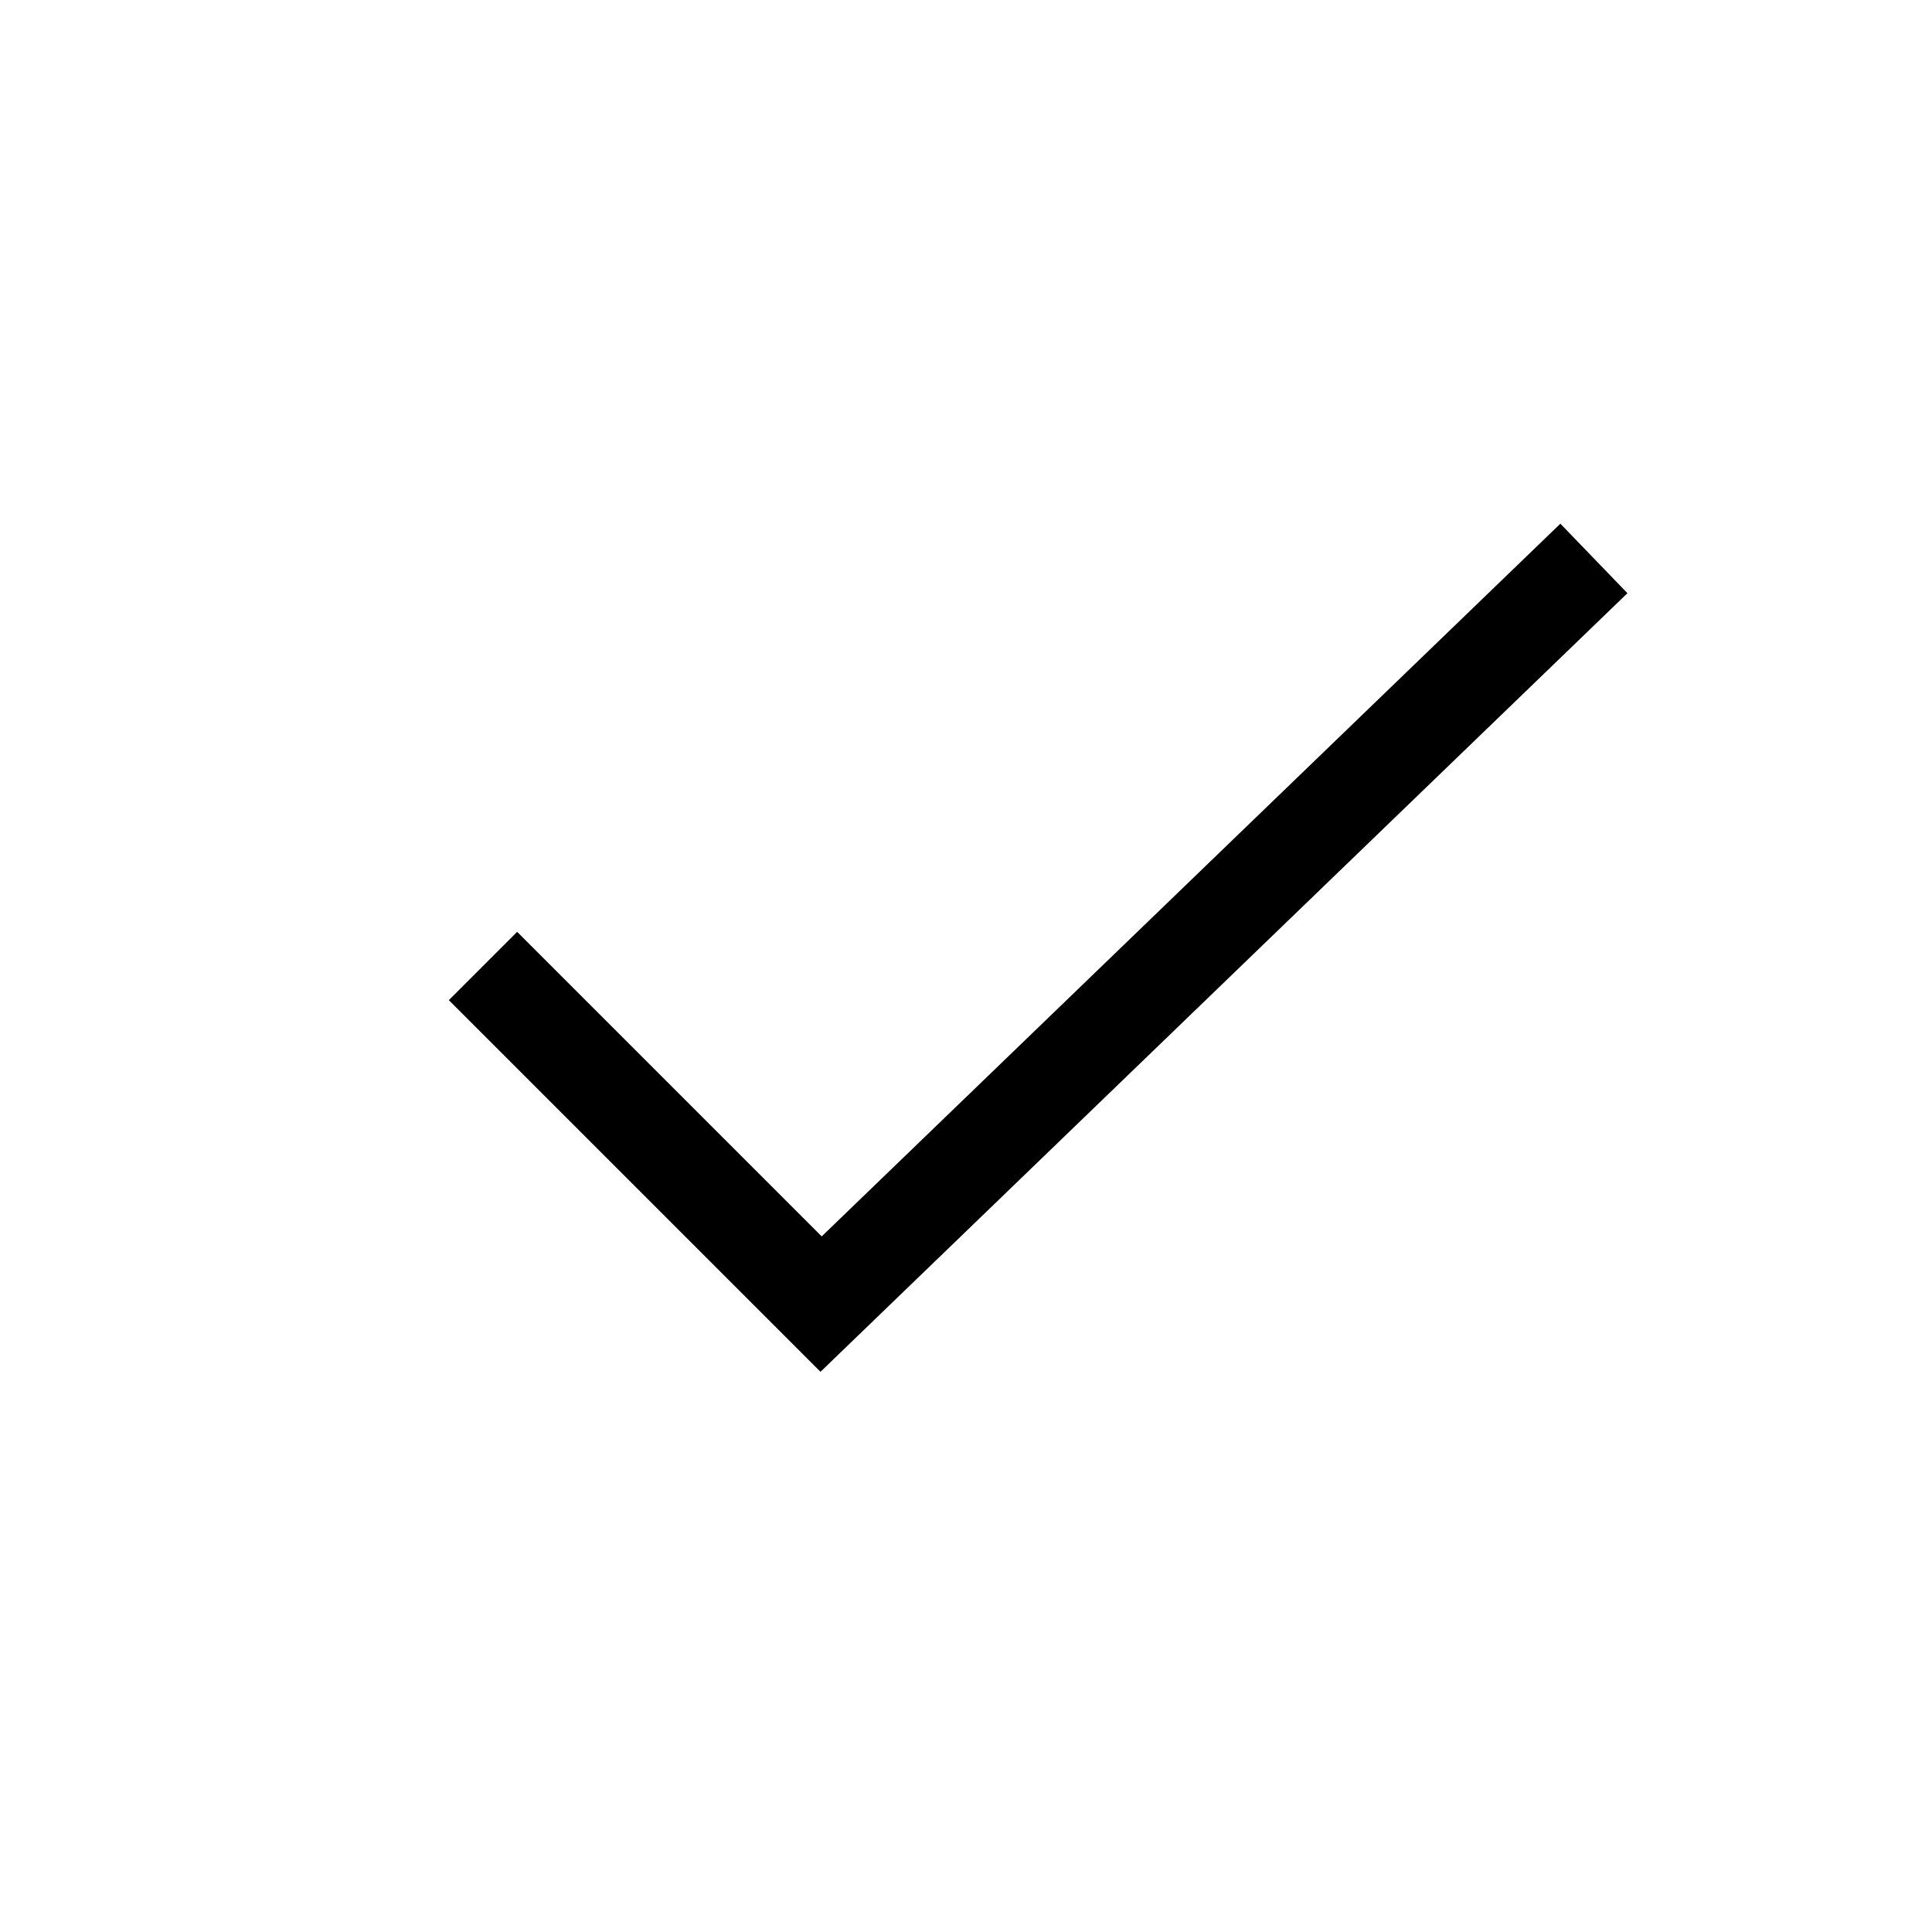 <svg width="20" height="20" viewBox="0 0 20 20" fill="none" xmlns="http://www.w3.org/2000/svg" class="icon icon-tick">
      <path d="M5 10L8.5 13.5L16.5 5.781" stroke="currentColor"></path>
    </svg>